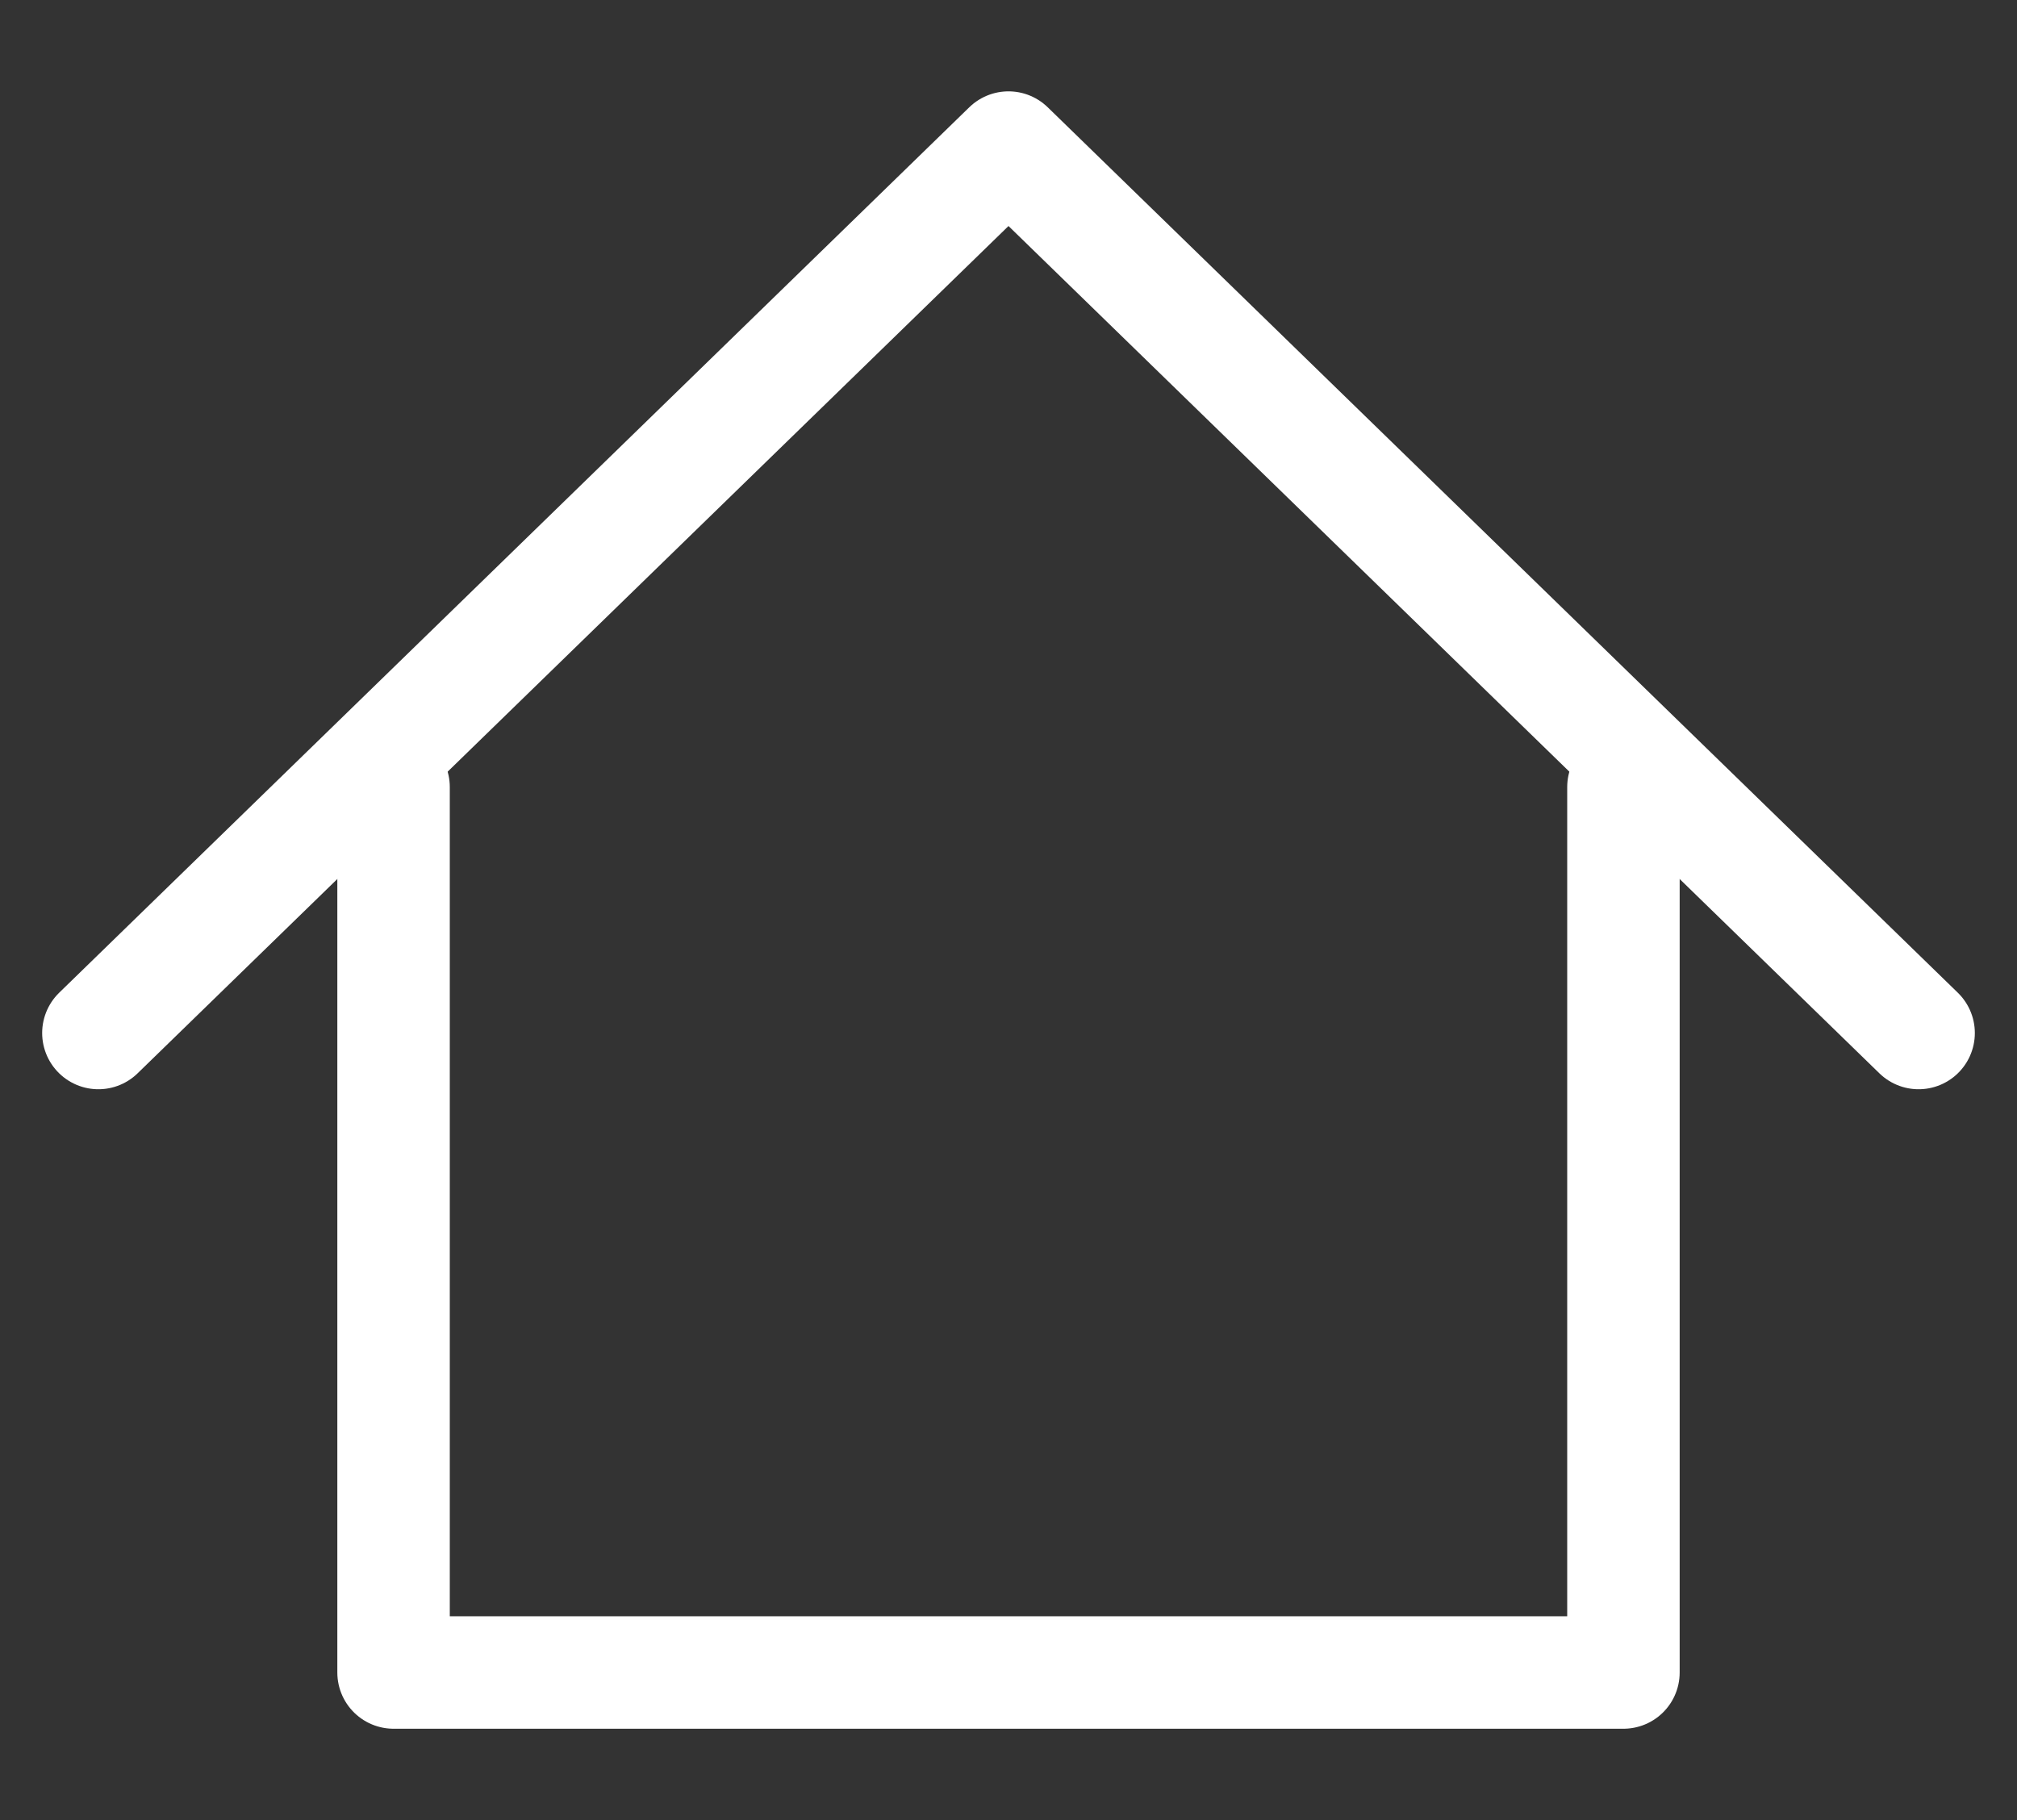 <?xml version="1.0" encoding="UTF-8"?>
<svg width="41px" height="37px" viewBox="0 0 41 37" version="1.1" xmlns="http://www.w3.org/2000/svg" xmlns:xlink="http://www.w3.org/1999/xlink">
    <rect x="0" y="0" width="41" height="37" fill="#333333" stroke="none"/>
    <title>icon-big-home</title>
    <g id="icon-big-home" stroke="none" fill="none" transform="translate(2, 0)" fill-rule="evenodd" stroke-linecap="round" stroke-linejoin="round" stroke-width="1">
        <g id="Group" transform="translate(0, 3)" stroke="#FFFFFF">
            <polyline id="Path" stroke-width="2.286" points="0 18 18.5 0 37 18"></polyline>
            <polyline id="Path" stroke-width="2.286" points="6 13 6 31 31 31 31 13"></polyline>
        </g>
    </g>
</svg>